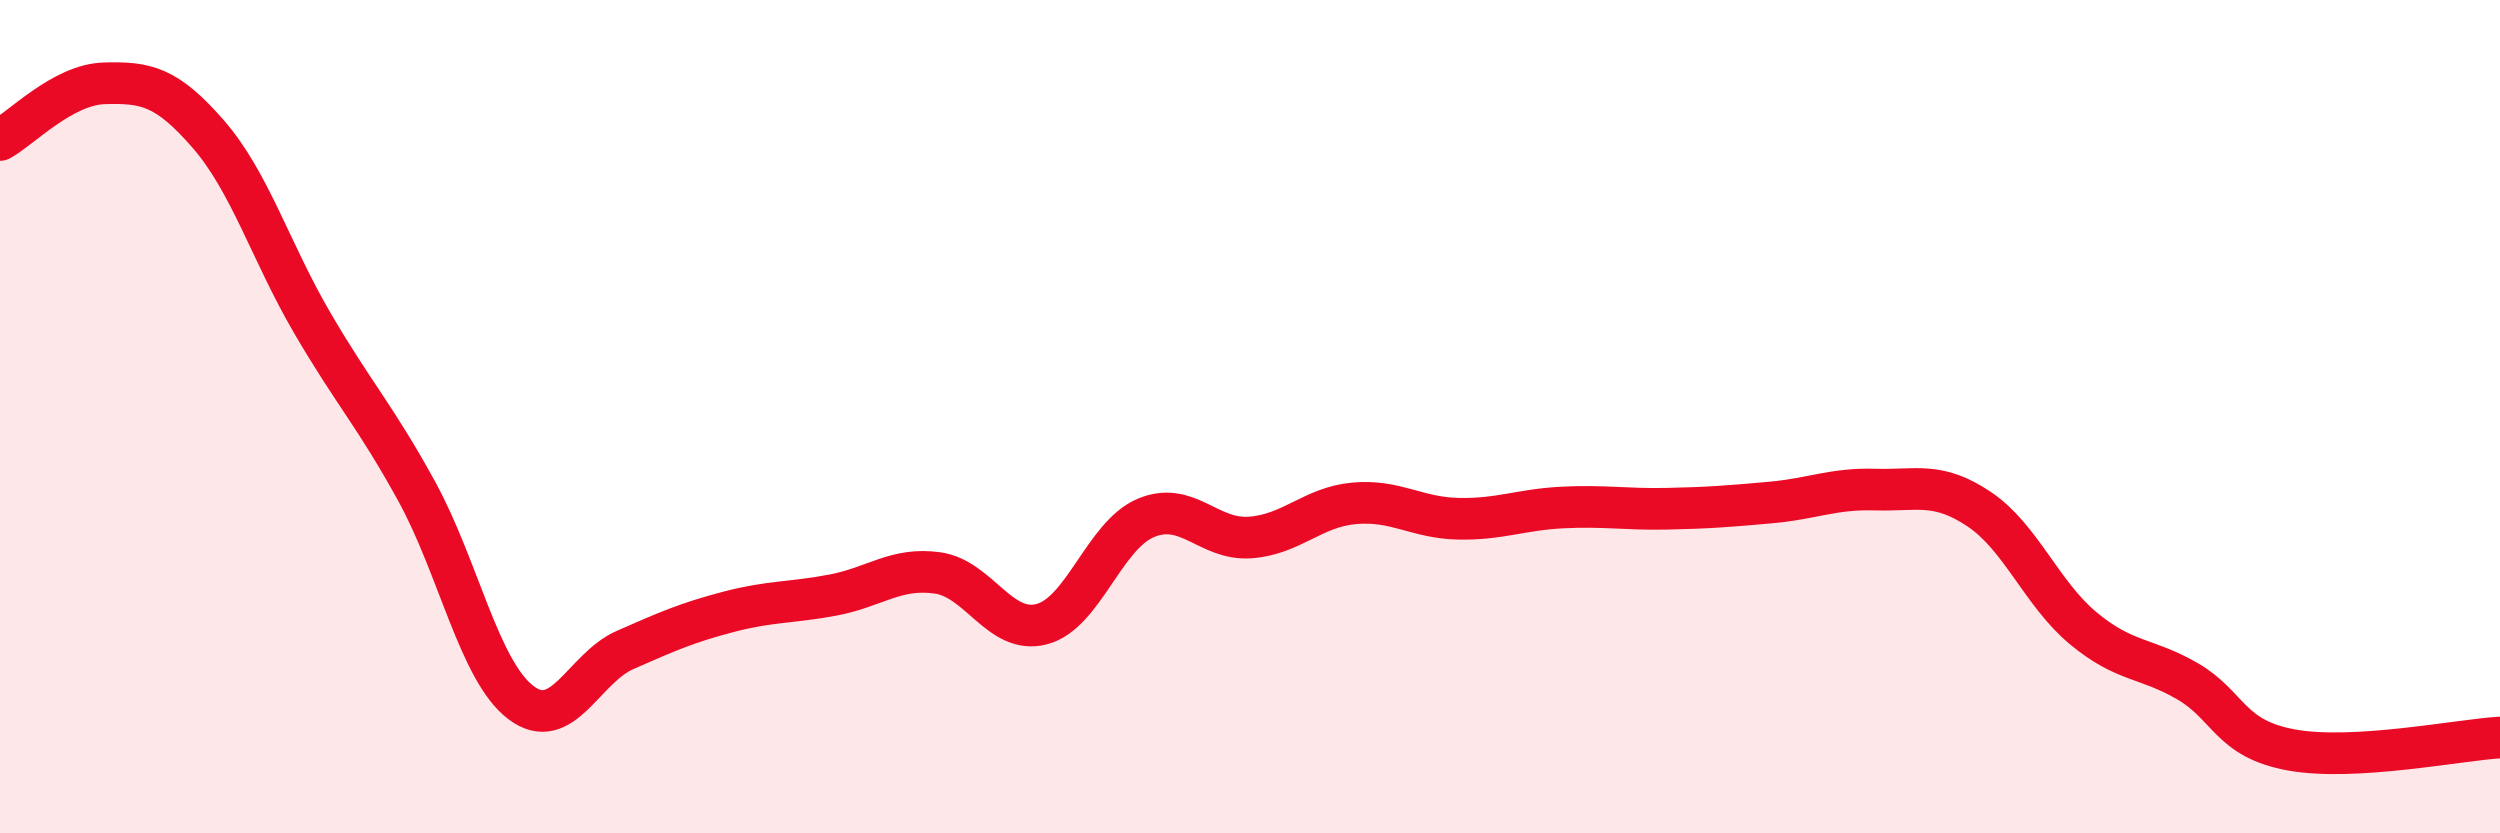 
    <svg width="60" height="20" viewBox="0 0 60 20" xmlns="http://www.w3.org/2000/svg">
      <path
        d="M 0,3.36 C 0.5,3.09 1.5,2.03 2.5,2 C 3.5,1.97 4,2.07 5,3.22 C 6,4.37 6.5,6.05 7.5,7.76 C 8.5,9.47 9,9.97 10,11.79 C 11,13.61 11.5,16.1 12.5,16.86 C 13.5,17.62 14,16.04 15,15.6 C 16,15.16 16.5,14.94 17.5,14.68 C 18.5,14.42 19,14.47 20,14.28 C 21,14.09 21.5,13.61 22.5,13.75 C 23.5,13.89 24,15.24 25,14.98 C 26,14.72 26.5,12.85 27.5,12.43 C 28.5,12.01 29,12.97 30,12.9 C 31,12.83 31.5,12.17 32.5,12.08 C 33.5,11.99 34,12.43 35,12.45 C 36,12.47 36.5,12.23 37.5,12.18 C 38.5,12.13 39,12.23 40,12.21 C 41,12.19 41.5,12.15 42.5,12.06 C 43.5,11.97 44,11.72 45,11.75 C 46,11.78 46.5,11.55 47.5,12.22 C 48.5,12.89 49,14.25 50,15.08 C 51,15.91 51.5,15.77 52.5,16.35 C 53.5,16.93 53.5,17.73 55,18 C 56.5,18.27 59,17.76 60,17.7L60 20L0 20Z"
        fill="#EB0A25"
        opacity="0.1"
        stroke-linecap="round"
        stroke-linejoin="round"
      />
      <path
        d="M 0,3.36 C 0.5,3.09 1.5,2.03 2.5,2 C 3.5,1.97 4,2.07 5,3.22 C 6,4.37 6.5,6.05 7.5,7.76 C 8.5,9.47 9,9.97 10,11.79 C 11,13.61 11.5,16.1 12.5,16.86 C 13.5,17.62 14,16.04 15,15.6 C 16,15.16 16.5,14.94 17.5,14.68 C 18.5,14.42 19,14.47 20,14.28 C 21,14.09 21.5,13.61 22.5,13.75 C 23.5,13.89 24,15.24 25,14.98 C 26,14.72 26.5,12.85 27.5,12.43 C 28.5,12.01 29,12.97 30,12.9 C 31,12.83 31.5,12.17 32.5,12.08 C 33.5,11.99 34,12.43 35,12.45 C 36,12.47 36.5,12.23 37.5,12.18 C 38.5,12.13 39,12.23 40,12.21 C 41,12.19 41.5,12.15 42.5,12.06 C 43.5,11.97 44,11.72 45,11.75 C 46,11.78 46.5,11.55 47.5,12.22 C 48.5,12.89 49,14.25 50,15.08 C 51,15.91 51.5,15.77 52.5,16.35 C 53.5,16.93 53.5,17.73 55,18 C 56.5,18.27 59,17.76 60,17.7"
        stroke="#EB0A25"
        stroke-width="1"
        fill="none"
        stroke-linecap="round"
        stroke-linejoin="round"
      />
    </svg>
  